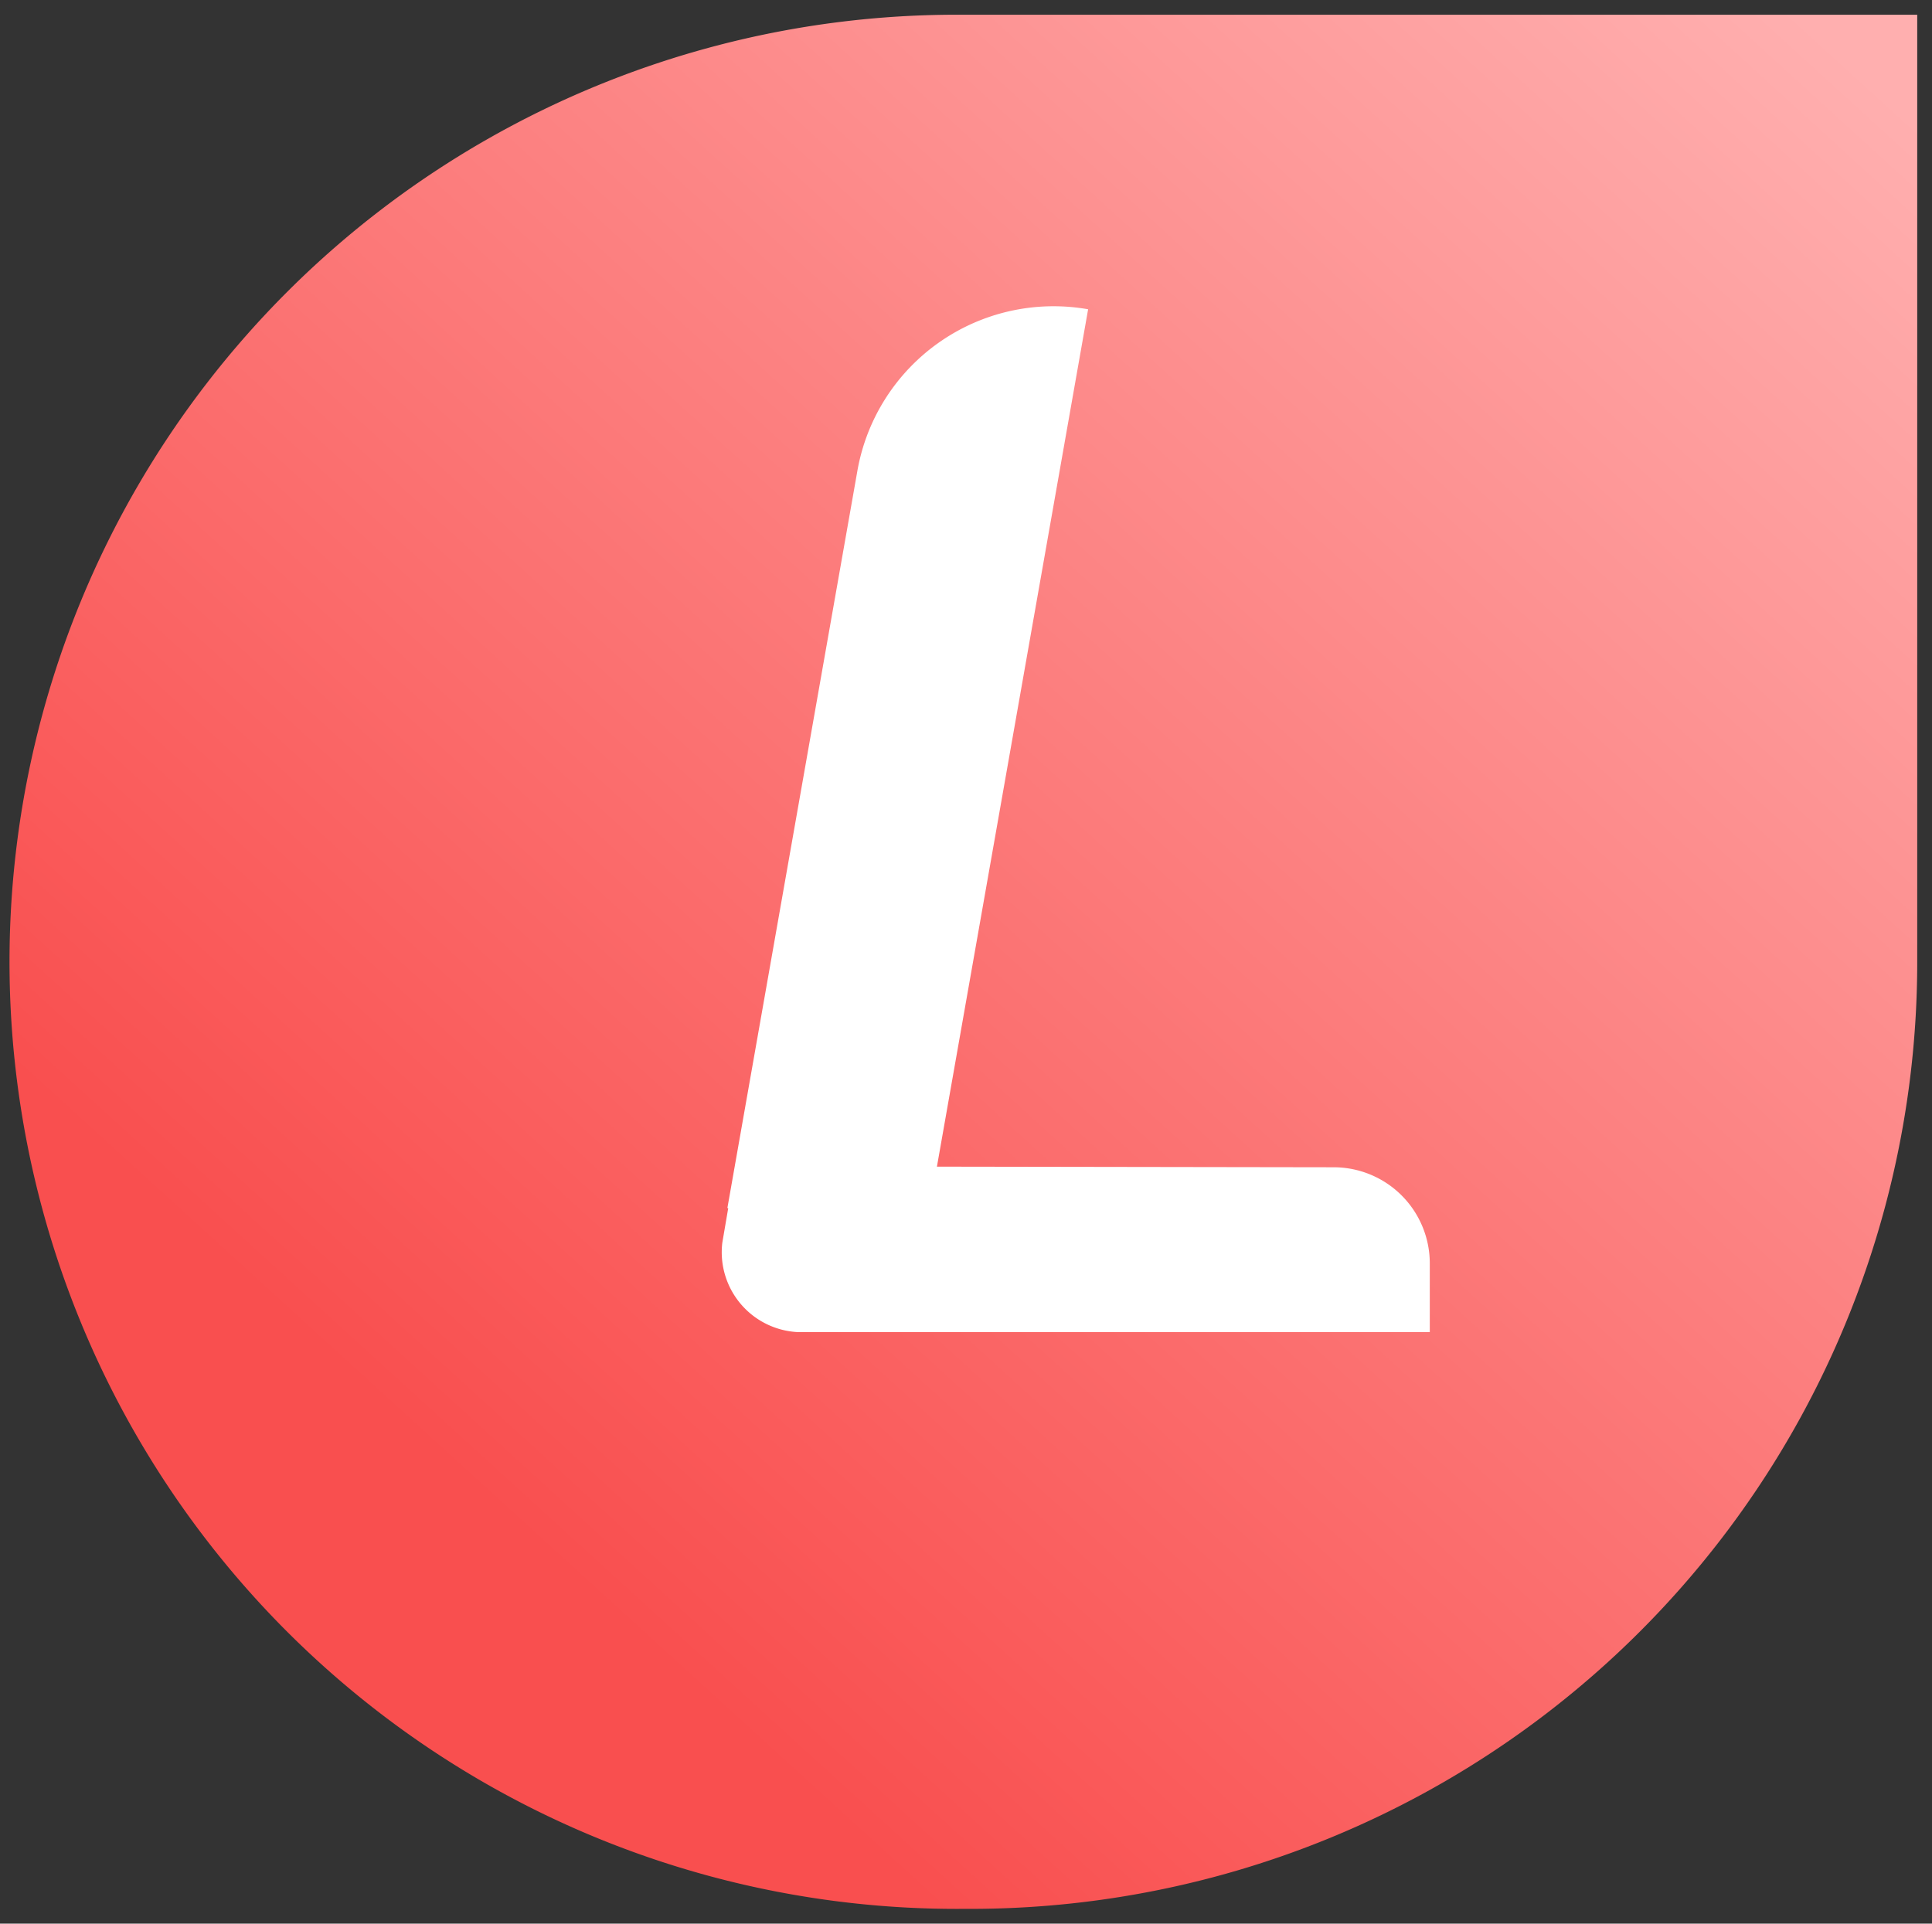 <svg xmlns="http://www.w3.org/2000/svg" xmlns:xlink="http://www.w3.org/1999/xlink" width="54" height="53.774" viewBox="0 0 54 53.774">
  <rect x="0" y="0" width="54" height="53.774" fill="#333333" stroke="none"/>
  <defs>
    <linearGradient id="linear-gradient" x1="0.983" y1="0.028" x2="0.27" y2="0.81" gradientUnits="objectBoundingBox">
      <stop offset="0" stop-color="#ffafaf"/>
      <stop offset="1" stop-color="#f94f4f"/>
    </linearGradient>
  </defs>
  <g id="footer" transform="translate(-188 -162.4)">
    <g id="Group_3" data-name="Group 3" transform="translate(188 162.4)">
      <g id="Group_16" data-name="Group 16" transform="translate(0 0)">
        <g id="Path_1" data-name="Path 1">
          <path id="Path_1-2" data-name="Path 1" d="M27.184,53.449h-.192A26.475,26.475,0,1,1,26.991.5H53.675V26.975A26.465,26.465,0,0,1,27.184,53.449Z" transform="translate(-0.088 -0.088)" fill="url(#linear-gradient)"/>
          <path id="Path_2" data-name="Path 2" d="M26.9.825a26.062,26.062,0,1,0,0,52.124H27.1A26.044,26.044,0,0,0,53.175,26.887V.825H26.9M26.9,0H54V26.887A26.9,26.9,0,0,1,27.1,53.774H26.9A26.887,26.887,0,1,1,26.9,0Z" transform="translate(0 0)" fill="none"/>
        </g>
        <g id="Group_1" data-name="Group 1" transform="translate(20.189 7.679)">
          <path id="Rectangle_1" data-name="Rectangle 1" d="M5.567,0h0V26.493H0V5.567A5.567,5.567,0,0,1,5.567,0Z" transform="translate(4.742 0) rotate(10)" fill="#fff"/>
          <path id="Path_2-2" data-name="Path 2" d="M2.714,0h1.92V17.662a2.236,2.236,0,0,1-2.5,2.112L0,19.409.026,2.688A2.688,2.688,0,0,1,2.714,0Z" transform="translate(19.774 24.925) rotate(90)" fill="#fff"/>
        </g>
      </g>
    </g>
  </g>
</svg>
